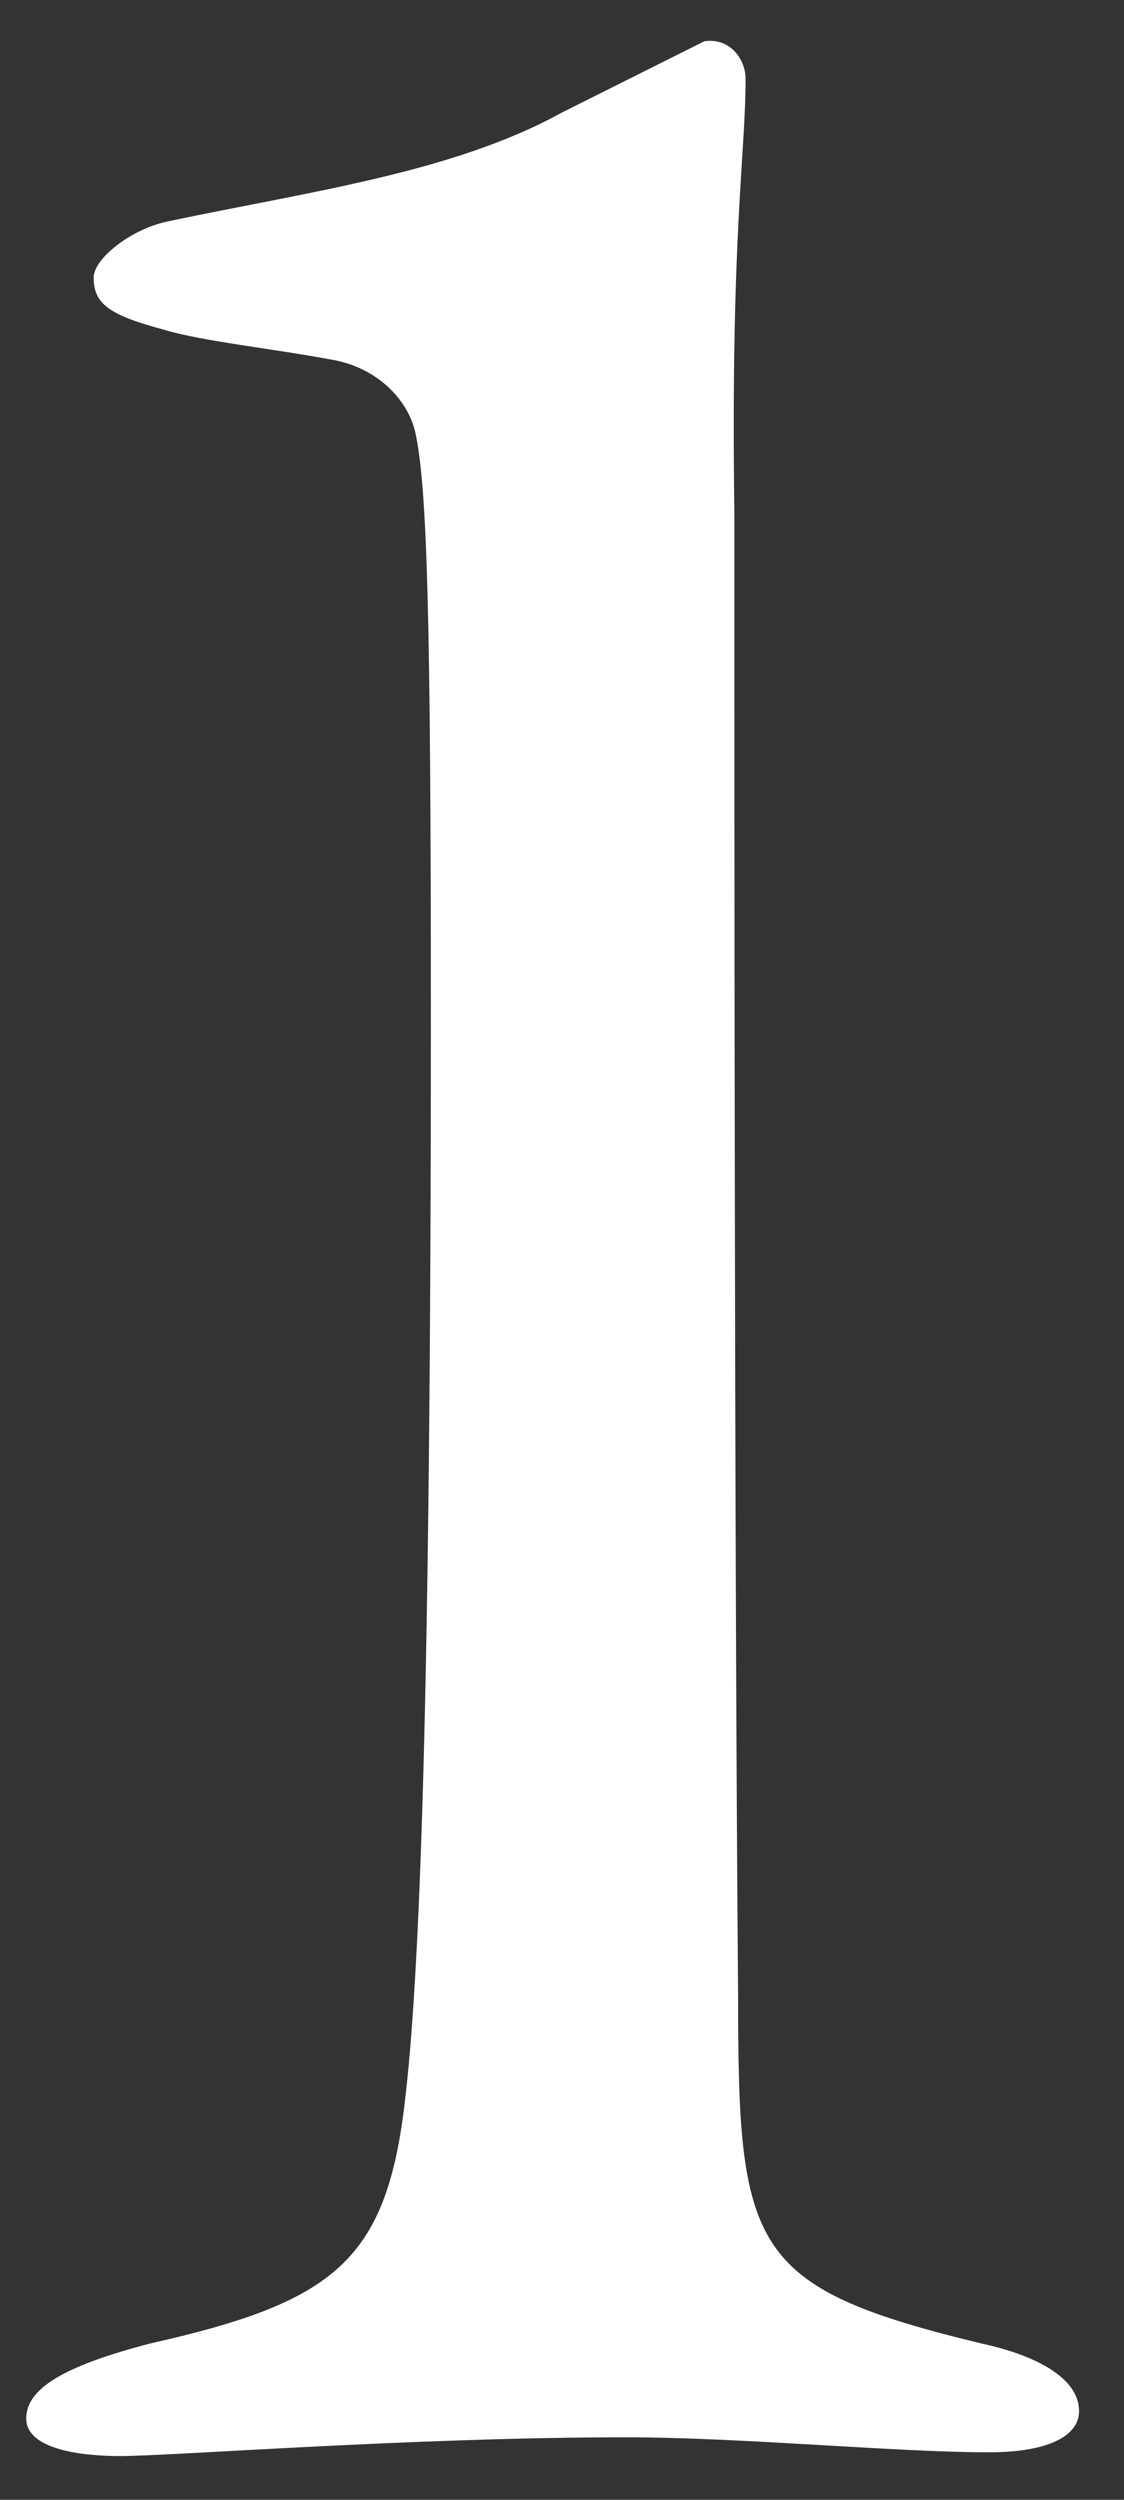 <svg width="18" height="40" viewBox="0 0 18 40" fill="none" xmlns="http://www.w3.org/2000/svg">
<rect x="0" y="0" width="18" height="40" fill="#333333" stroke="none"/>
<path d="M0.42 38.7C0.42 38.22 1.02 37.86 2.4 37.5C5.34 36.84 6.18 36.18 6.48 33.66C6.72 31.68 6.9 27.3 6.9 16.26C6.9 9.84 6.84 7.86 6.66 6.96C6.54 6.36 6 5.88 5.34 5.76C4.38 5.58 3.24 5.46 2.64 5.28C1.74 5.04 1.5 4.86 1.5 4.44C1.5 4.14 2.1 3.66 2.7 3.54C4.98 3.06 7.26 2.76 9 1.8C10.2 1.2 11.04 0.78 11.28 0.66C11.7 0.6 11.94 0.96 11.94 1.26C11.94 2.46 11.7 3.78 11.76 8.16C11.76 12.42 11.76 24.84 11.82 31.92C11.82 36 12 36.6 15.72 37.5C16.56 37.68 17.28 38.04 17.28 38.58C17.28 39 16.74 39.24 15.84 39.24C14.34 39.24 11.88 39 10.02 39C6.6 39 2.76 39.3 1.92 39.3C1.26 39.3 0.42 39.18 0.42 38.7Z" fill="white"/>
</svg>
